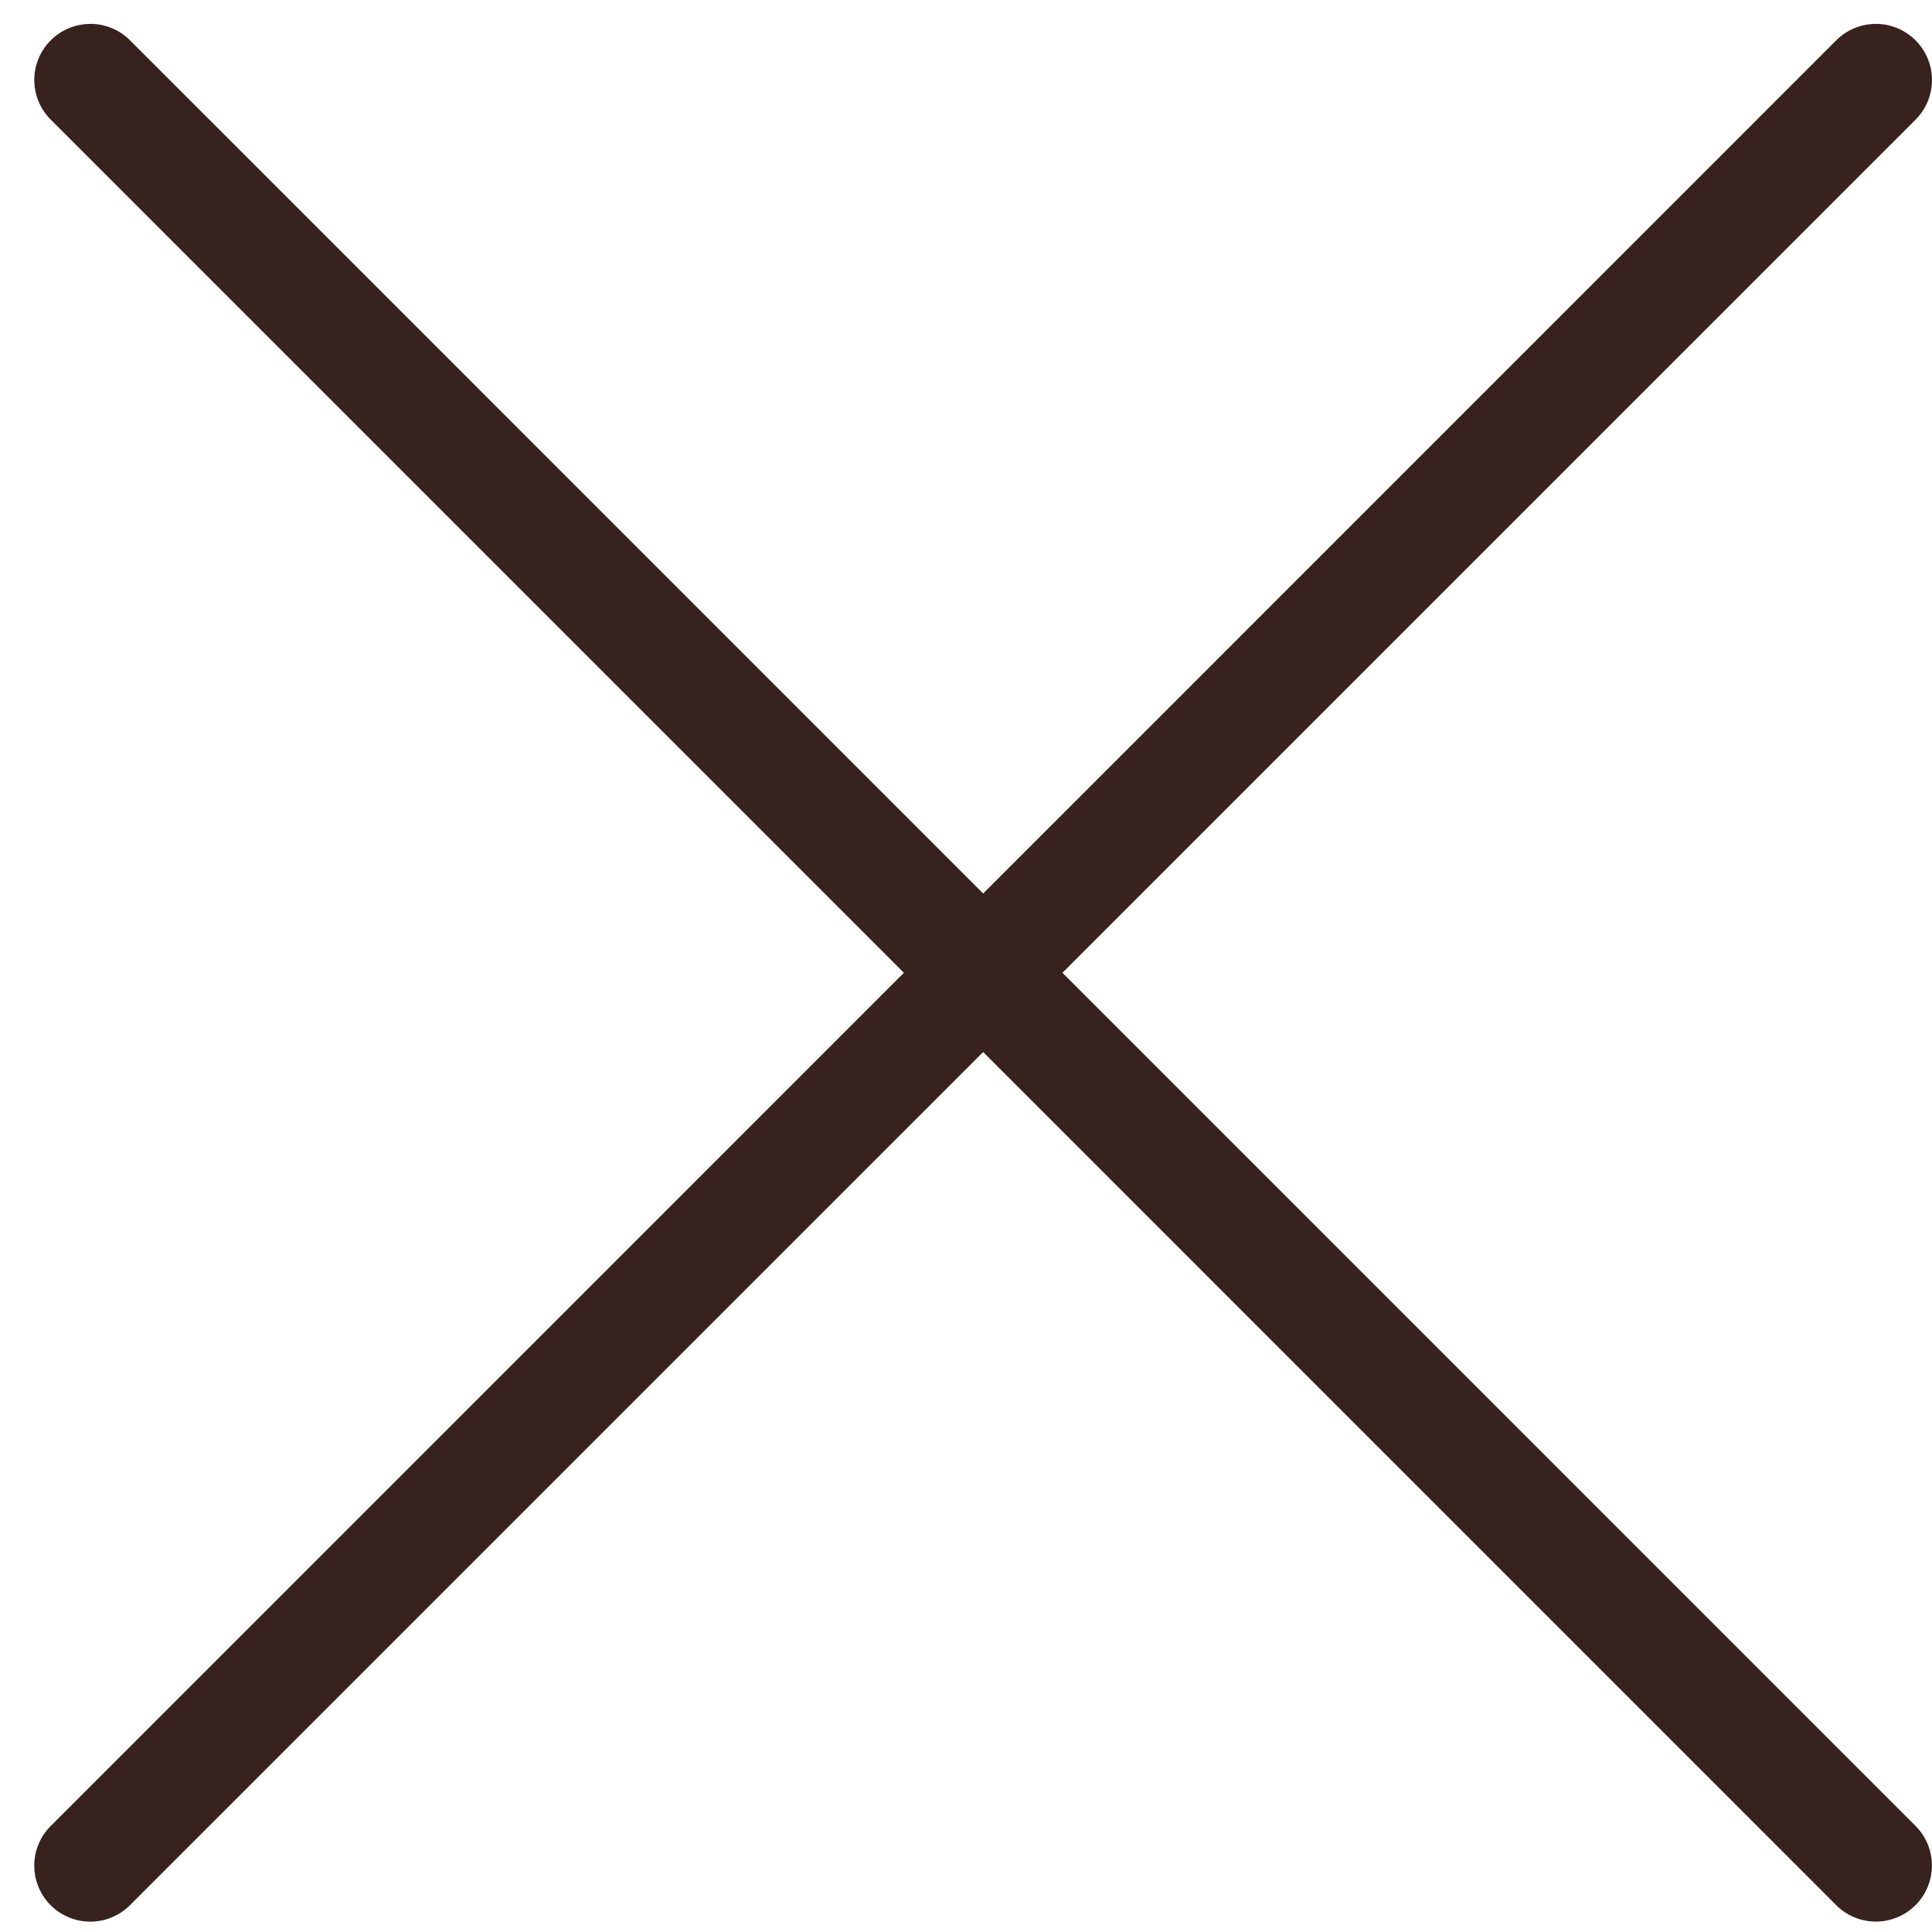 <svg xmlns="http://www.w3.org/2000/svg" width="23" height="23" viewBox="0 0 23 23"><g><g><g><g><path fill="#38221d" d="M1.076.284a.67.67 0 0 1 .472.196l21.256 21.257a.667.667 0 1 1-.945.943L.605 1.425a.667.667 0 0 1 .472-1.14z"/></g></g><g><g><path fill="#38221d" d="M.408 22.208c0-.17.066-.34.196-.47L21.86.48a.667.667 0 1 1 .944.945L1.548 22.68a.667.667 0 0 1-1.14-.472z"/></g></g></g></g></svg>